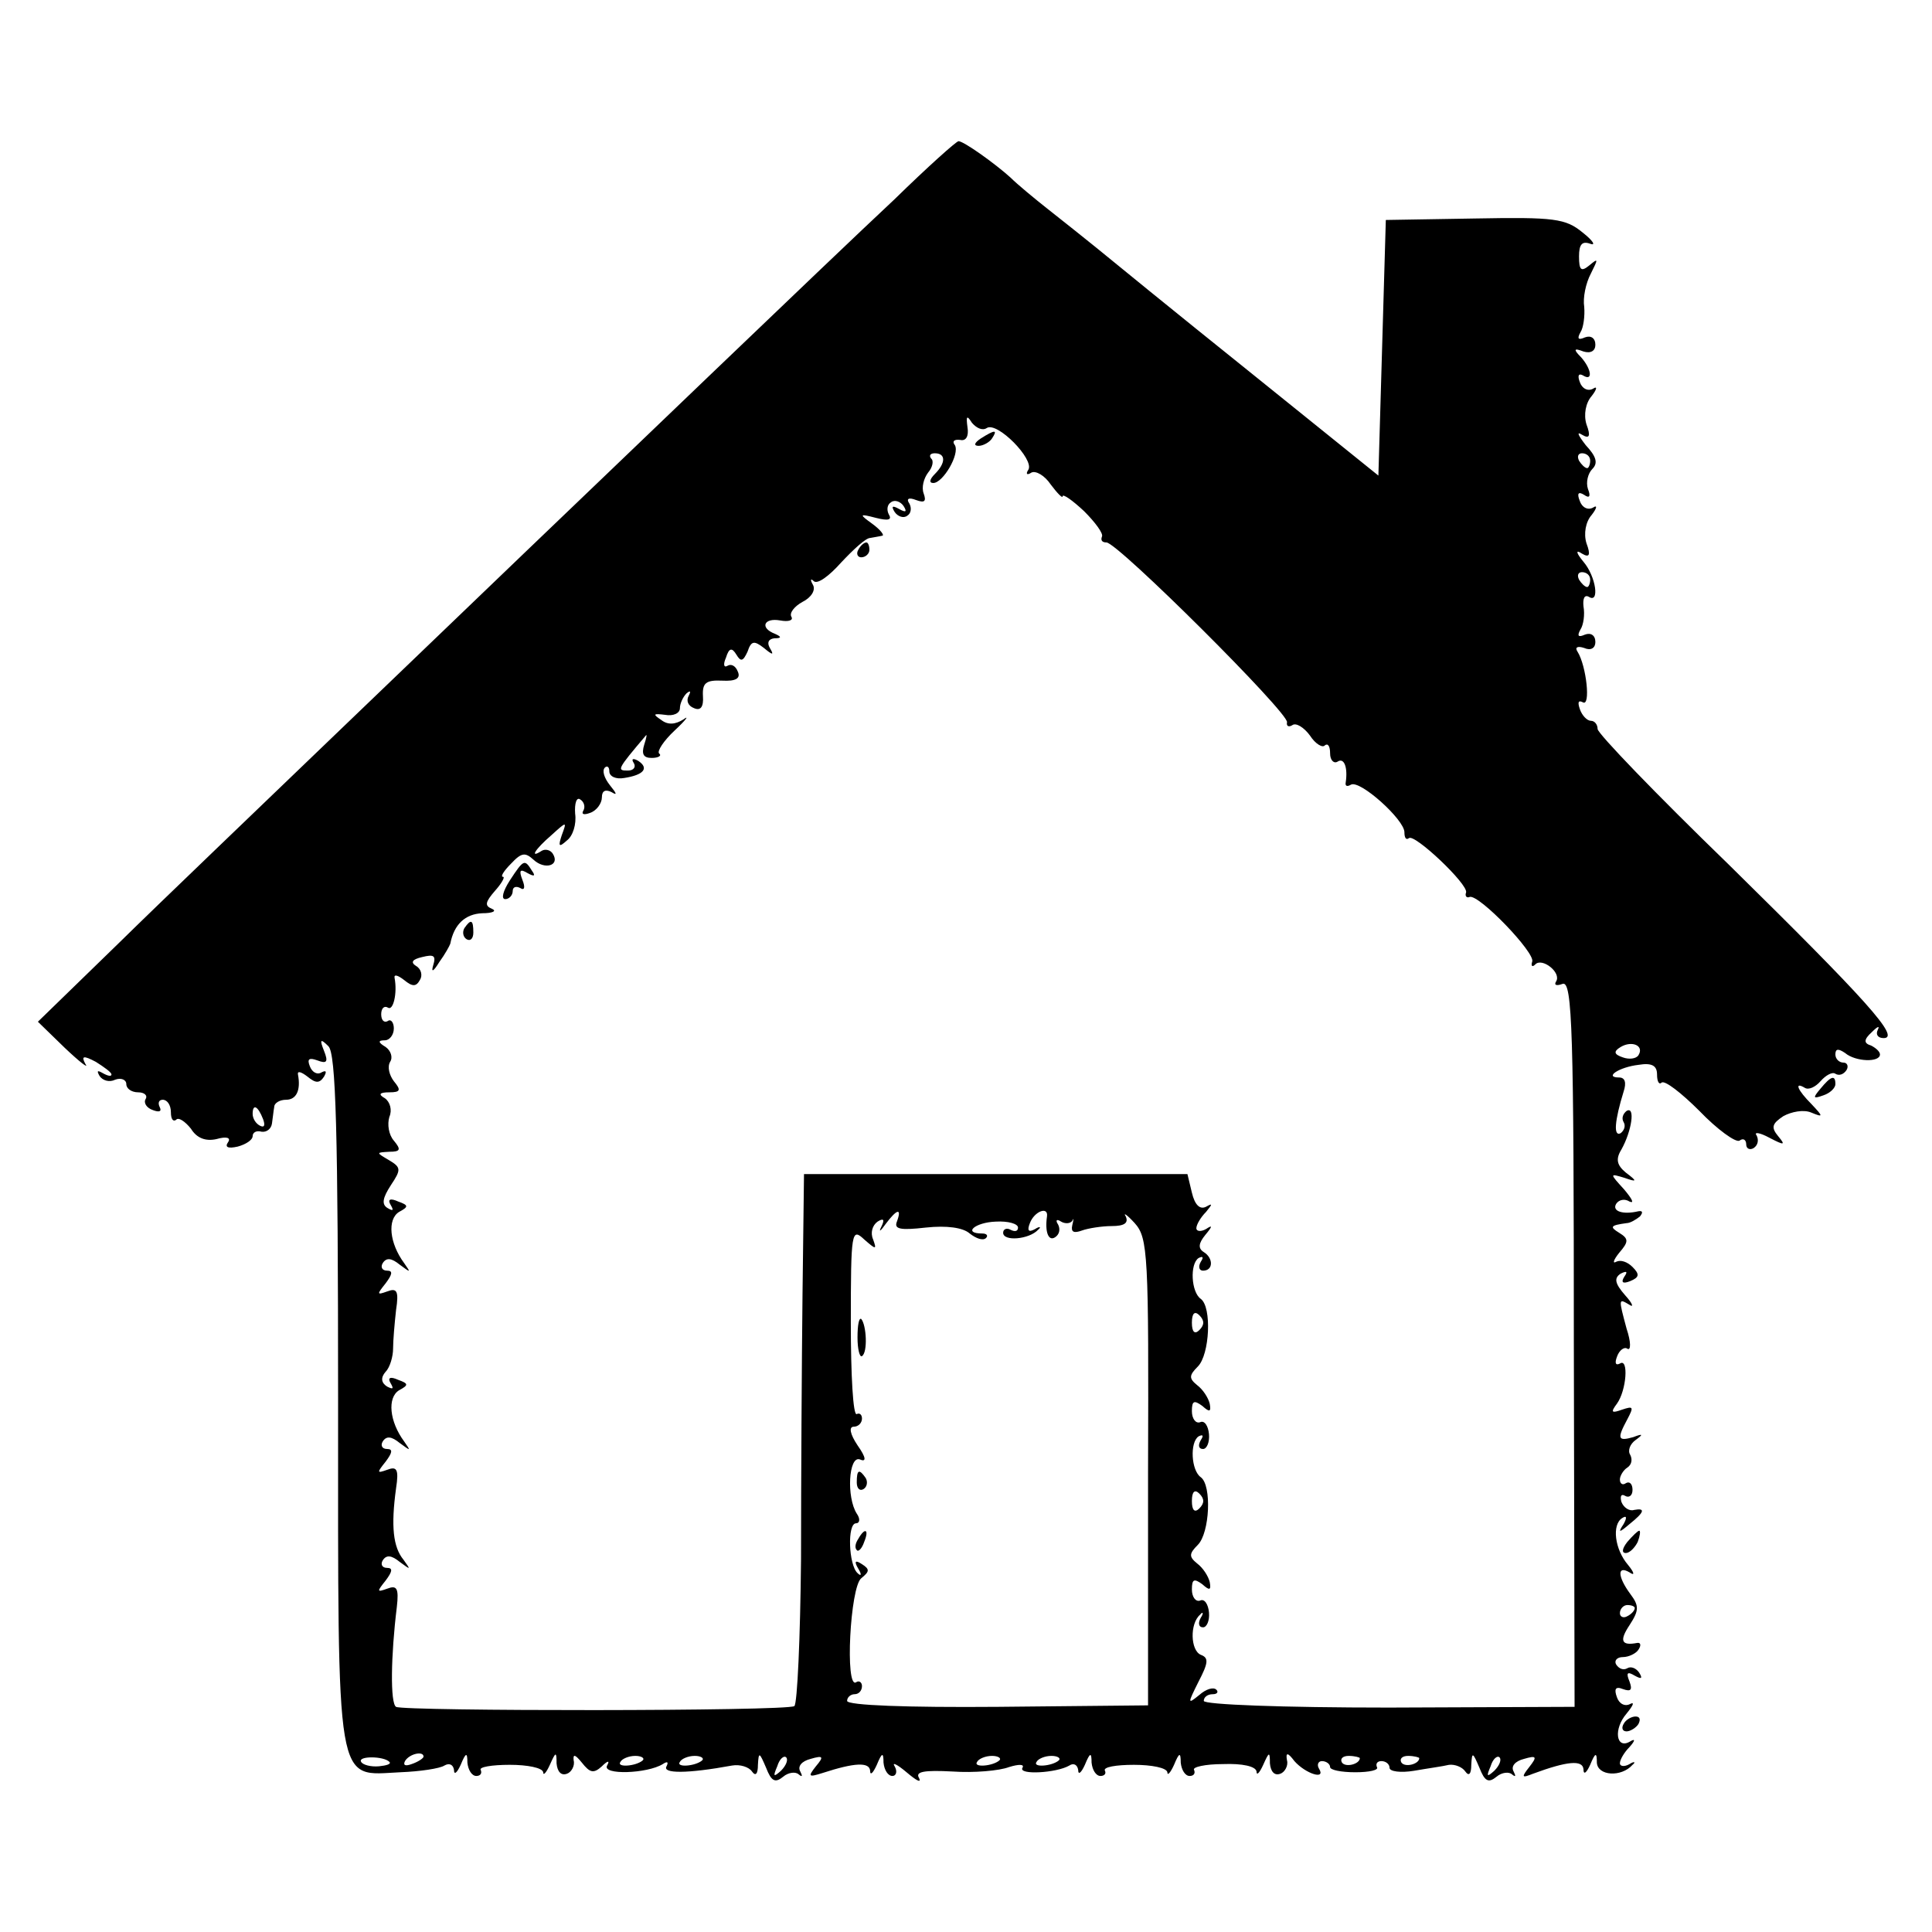 <?xml version="1.0" standalone="no"?>
<!DOCTYPE svg PUBLIC "-//W3C//DTD SVG 20010904//EN"
 "http://www.w3.org/TR/2001/REC-SVG-20010904/DTD/svg10.dtd">
<svg version="1.0" xmlns="http://www.w3.org/2000/svg"
 width="260pt" height="260pt" viewBox="0 0 260 260"
 preserveAspectRatio="xMidYMid meet">
<g transform="translate(0,260) scale(0.1,-0.1)"
fill="#000000" stroke="none">
<path d="M1204 2332 c-92 -86 -406 -388 -494 -472 -31 -30 -144 -138 -250
-240 -106 -102 -242 -232 -301 -290 l-108 -105 36 -35 c20 -19 33 -29 28 -22
-6 11 -3 12 14 3 11 -7 21 -14 21 -17 0 -3 -5 -2 -12 2 -7 4 -8 3 -4 -4 4 -6
13 -9 21 -5 8 3 15 0 15 -6 0 -6 7 -11 16 -11 8 0 13 -4 10 -9 -3 -5 1 -12 10
-15 8 -3 12 -2 9 4 -3 6 -1 10 4 10 6 0 11 -7 11 -17 0 -9 3 -13 7 -10 3 4 12
-2 20 -12 8 -13 20 -17 34 -14 14 4 20 2 16 -4 -5 -7 0 -9 13 -6 11 3 20 9 20
14 0 5 5 8 12 6 7 -1 13 4 14 11 1 6 2 17 3 22 0 6 8 10 16 10 14 0 20 13 16
34 -1 5 4 4 13 -3 11 -9 16 -9 22 0 4 7 3 9 -3 6 -6 -4 -13 0 -16 8 -4 10 -1
12 10 8 13 -5 15 -2 9 13 -6 15 -5 17 6 6 10 -10 13 -112 13 -476 0 -532 -4
-505 84 -501 26 1 53 5 59 9 7 4 12 1 13 -6 0 -7 4 -4 9 7 7 17 9 17 9 3 1
-10 6 -18 12 -18 5 0 8 3 6 8 -3 4 15 7 39 7 24 0 44 -4 45 -10 0 -5 4 -1 9
10 8 18 9 18 9 2 1 -11 6 -17 14 -14 6 2 11 11 9 18 -1 9 2 8 11 -3 11 -14 16
-15 27 -5 8 8 11 8 7 1 -7 -13 54 -11 75 2 6 4 8 3 5 -3 -6 -10 28 -10 88 1
11 2 23 -2 27 -8 5 -7 8 -3 8 9 1 18 2 17 11 -4 7 -18 12 -21 23 -12 7 6 17 7
21 3 5 -4 5 -2 2 4 -4 7 2 14 14 17 17 5 18 3 7 -10 -11 -14 -10 -15 9 -9 43
14 63 15 64 3 0 -7 4 -3 9 8 7 17 9 17 9 3 1 -10 6 -18 12 -18 5 0 7 6 3 13
-4 6 3 3 16 -8 13 -11 20 -15 17 -8 -6 9 7 11 45 9 29 -2 63 1 76 6 13 4 21 4
18 -1 -6 -10 46 -7 63 3 6 4 11 1 12 -6 0 -7 4 -4 9 7 7 17 9 17 9 3 1 -10 6
-18 12 -18 5 0 8 3 6 7 -3 5 15 8 39 8 24 0 44 -4 45 -10 0 -5 4 -1 9 10 7 17
9 17 9 3 1 -10 6 -18 12 -18 5 0 8 3 6 8 -3 4 15 8 39 8 26 1 44 -3 45 -10 0
-6 4 -2 9 9 8 18 9 18 9 2 1 -11 6 -17 14 -14 6 2 11 11 9 18 -2 11 1 11 10
-1 15 -17 43 -26 33 -10 -3 5 -1 10 4 10 6 0 11 -4 11 -8 0 -4 15 -7 34 -7 19
0 32 3 29 7 -2 5 1 8 6 8 6 0 11 -4 11 -9 0 -5 15 -7 33 -4 17 3 39 6 47 8 8
1 18 -3 22 -9 5 -7 8 -3 8 9 1 18 2 17 11 -4 7 -18 12 -21 23 -12 7 6 17 7 21
3 5 -4 5 -2 2 4 -4 7 2 14 14 17 17 5 18 3 7 -11 -11 -14 -10 -15 5 -9 46 17
67 19 68 6 0 -8 4 -5 9 6 7 17 9 17 9 3 1 -18 33 -20 48 -3 5 4 2 5 -4 1 -7
-4 -13 -3 -13 1 0 5 6 15 13 22 8 9 8 12 0 7 -18 -10 -22 17 -4 38 9 11 11 16
5 13 -7 -4 -15 0 -18 9 -4 11 -2 15 8 11 11 -4 13 -1 9 10 -5 12 -3 14 7 8 9
-5 11 -4 6 4 -4 6 -11 9 -16 6 -5 -3 -11 -1 -15 5 -3 5 1 10 9 10 8 0 18 5 21
10 4 6 3 10 -2 9 -21 -4 -24 3 -10 24 13 20 13 26 1 42 -17 23 -18 39 -1 29 7
-5 7 -1 -2 10 -18 21 -22 54 -8 63 6 4 7 1 2 -8 -8 -12 -6 -12 8 0 20 16 22
22 6 19 -6 -2 -14 3 -17 11 -2 8 0 11 5 8 5 -3 10 0 10 8 0 8 -4 12 -9 9 -4
-3 -8 -1 -8 5 0 5 5 13 10 16 6 4 7 11 4 17 -4 6 0 15 7 20 11 8 10 9 -3 4
-21 -6 -22 -2 -8 24 9 17 8 18 -7 13 -14 -5 -16 -4 -7 8 13 18 16 62 4 54 -6
-3 -7 1 -4 9 3 9 10 14 14 11 5 -3 5 9 -1 27 -11 41 -11 41 4 32 6 -4 4 2 -6
13 -14 16 -15 23 -6 29 8 4 10 3 5 -4 -5 -8 -2 -10 8 -6 12 5 13 9 3 19 -7 7
-16 10 -22 7 -5 -3 -4 2 4 12 13 15 13 19 0 27 -13 8 -12 10 10 13 5 0 13 5
18 9 4 5 4 8 -2 7 -21 -5 -36 0 -30 10 4 6 12 7 18 3 7 -3 3 4 -7 16 -20 22
-20 22 0 16 17 -6 18 -5 2 7 -12 10 -14 18 -6 31 14 25 19 59 7 52 -5 -4 -7
-10 -4 -15 3 -5 1 -11 -4 -15 -10 -5 -8 17 4 56 4 12 2 19 -6 19 -21 0 0 14
26 17 18 3 25 -1 25 -13 0 -10 3 -14 6 -11 4 4 27 -14 51 -38 24 -25 49 -43
54 -40 5 4 9 1 9 -5 0 -6 5 -8 10 -5 6 4 7 11 4 17 -4 5 4 4 17 -3 21 -11 22
-10 12 2 -10 12 -8 17 7 27 11 6 27 9 37 5 17 -7 17 -6 1 11 -19 19 -24 31 -9
22 5 -3 14 1 21 9 7 8 16 13 20 10 5 -3 11 -1 15 5 3 5 1 10 -4 10 -6 0 -11 5
-11 11 0 8 4 8 13 2 14 -12 47 -13 47 -2 0 4 -6 9 -12 12 -10 3 -10 8 1 18 8
8 11 9 8 3 -3 -6 0 -11 8 -11 23 0 -23 51 -209 234 -97 94 -176 176 -176 182
0 6 -4 11 -9 11 -5 0 -12 7 -15 16 -3 9 -2 12 4 9 11 -7 5 49 -7 68 -4 6 0 8
9 5 9 -4 15 0 15 8 0 9 -6 13 -14 10 -9 -4 -11 -2 -6 7 4 6 6 20 4 31 -1 10 1
16 7 13 15 -10 10 27 -7 47 -10 12 -11 17 -2 11 10 -6 12 -2 6 14 -4 13 -1 29
7 38 7 9 8 14 2 10 -7 -4 -15 0 -18 9 -4 10 -2 13 6 8 7 -5 9 -2 5 8 -3 9 0
21 6 27 8 8 5 17 -9 32 -10 13 -13 19 -5 14 10 -6 12 -2 6 14 -4 13 -1 29 7
38 7 9 8 14 2 10 -7 -4 -15 0 -18 9 -3 8 -2 12 4 9 14 -9 12 8 -2 24 -11 11
-10 13 3 8 10 -3 16 1 16 9 0 9 -6 13 -14 10 -9 -4 -11 -2 -6 7 4 6 6 22 5 34
-2 12 2 32 9 45 10 20 10 21 -2 11 -11 -9 -14 -7 -14 12 0 16 4 21 15 17 8 -3
4 4 -10 15 -23 19 -38 21 -145 19 l-120 -2 -5 -172 -5 -172 -175 141 c-96 77
-188 152 -205 166 -16 13 -45 36 -64 51 -19 15 -42 34 -51 43 -21 19 -63 49
-70 49 -3 0 -42 -35 -86 -78z m124 -308 c14 9 64 -42 56 -56 -4 -6 -2 -8 4 -4
6 3 18 -4 26 -16 9 -12 16 -19 16 -16 0 4 13 -5 29 -20 15 -15 26 -30 24 -34
-2 -5 0 -8 6 -8 15 0 246 -230 243 -242 -1 -5 2 -7 7 -4 5 4 16 -3 24 -14 7
-11 17 -17 20 -13 4 3 7 -1 7 -11 0 -9 5 -14 10 -11 9 6 14 -8 11 -28 -1 -5 2
-6 7 -3 12 7 72 -47 72 -64 0 -7 2 -11 6 -8 7 7 80 -62 77 -73 -2 -5 1 -8 5
-6 13 3 88 -75 84 -87 -2 -6 0 -8 4 -4 9 10 36 -11 28 -23 -3 -5 1 -6 9 -3 13
4 15 -64 15 -484 l1 -489 -250 -1 c-143 0 -249 4 -249 9 0 5 5 9 12 9 6 0 8 3
5 6 -4 4 -14 1 -23 -7 -16 -13 -16 -12 -1 18 13 25 14 32 3 36 -14 6 -15 42
-1 54 4 5 5 2 1 -4 -4 -7 -3 -13 3 -13 5 0 9 9 8 20 -1 11 -6 19 -12 16 -6 -2
-11 5 -11 15 0 14 3 15 14 7 10 -9 12 -8 10 3 -2 8 -9 19 -17 25 -11 9 -11 13
1 25 16 16 19 80 4 91 -13 9 -15 47 -3 55 6 3 7 1 3 -5 -4 -7 -3 -12 3 -12 5
0 9 9 8 20 -1 11 -6 19 -12 16 -6 -2 -11 5 -11 15 0 14 3 15 14 7 10 -9 12 -8
10 3 -2 8 -9 19 -17 25 -11 9 -11 13 1 25 16 16 19 80 4 91 -13 9 -15 47 -3
55 6 3 7 1 3 -5 -4 -7 -2 -12 3 -12 14 0 14 17 1 25 -8 5 -7 12 2 23 10 12 10
14 1 8 -7 -4 -13 -3 -13 1 0 5 6 15 13 22 9 11 9 12 0 7 -8 -4 -15 2 -19 19
l-6 25 -258 0 -258 0 -2 -162 c-1 -90 -2 -250 -2 -356 -1 -106 -5 -195 -9
-198 -11 -7 -526 -7 -536 -1 -8 5 -7 69 1 134 3 26 0 30 -13 25 -14 -5 -14 -4
-2 11 9 12 10 17 2 17 -7 0 -9 5 -6 10 5 8 12 7 23 -2 15 -11 15 -11 5 3 -14
17 -17 45 -10 96 4 26 1 30 -12 25 -14 -5 -14 -4 -2 11 9 12 10 17 2 17 -7 0
-9 5 -6 10 5 8 12 7 23 -2 15 -11 15 -11 6 2 -20 27 -23 59 -7 69 13 7 13 9
-1 14 -11 5 -15 3 -10 -5 4 -7 3 -8 -5 -4 -8 5 -9 12 -2 20 6 6 10 21 10 31 0
11 2 34 4 52 4 26 1 30 -12 25 -14 -5 -14 -4 -2 11 9 12 10 17 2 17 -7 0 -9 5
-6 10 5 8 12 7 23 -2 15 -11 15 -11 6 2 -20 27 -23 59 -7 69 13 7 13 9 -1 14
-11 5 -15 3 -10 -5 4 -7 3 -8 -4 -4 -9 5 -7 14 4 31 14 21 14 24 -3 34 -17 10
-17 10 1 11 15 0 16 3 6 15 -7 8 -9 22 -6 32 4 9 1 20 -6 25 -9 5 -8 8 6 8 15
0 16 3 6 15 -6 8 -9 19 -5 26 4 6 1 15 -6 20 -10 6 -11 9 -1 9 6 0 12 7 12 16
0 8 -4 13 -8 10 -5 -3 -9 1 -9 9 0 8 4 12 9 9 7 -5 13 19 9 40 -1 5 4 4 13 -3
11 -9 16 -9 21 0 4 6 2 15 -5 19 -8 5 -5 9 8 12 16 4 19 2 15 -11 -3 -10 0 -9
8 4 8 11 14 22 15 25 5 26 20 40 43 41 14 0 20 3 13 6 -10 4 -9 9 4 24 9 10
14 19 11 19 -4 0 1 8 11 18 14 15 19 15 30 5 15 -14 36 -8 26 8 -3 5 -10 7
-15 4 -17 -11 -9 2 13 21 21 19 21 19 14 0 -5 -15 -4 -17 7 -7 8 6 13 22 11
36 -1 14 2 23 7 19 5 -3 7 -10 4 -15 -3 -5 1 -6 9 -3 9 3 16 13 16 21 0 9 5
11 13 7 8 -5 7 -2 -2 9 -8 10 -11 20 -7 24 3 3 6 1 6 -5 0 -7 9 -11 20 -9 26
4 34 13 19 23 -7 4 -10 3 -6 -3 3 -5 0 -10 -8 -10 -15 0 -15 1 24 47 2 3 1 -3
-2 -12 -4 -13 -1 -18 10 -18 9 0 14 3 10 6 -3 3 6 17 21 31 15 14 20 21 12 15
-11 -7 -21 -8 -30 -1 -12 8 -11 9 5 7 11 -2 20 2 20 9 0 6 4 15 9 20 5 4 6 3
3 -3 -4 -7 -1 -14 7 -17 9 -4 13 2 12 16 -1 18 4 22 26 21 18 -1 25 3 21 12
-3 8 -9 11 -14 8 -5 -3 -6 2 -2 11 4 13 8 14 14 4 6 -10 9 -9 15 4 5 15 9 15
22 5 12 -10 14 -10 8 0 -4 7 -2 12 6 13 10 0 10 2 1 6 -21 8 -15 22 7 18 11
-2 18 0 15 5 -3 5 4 14 15 20 12 6 18 16 14 23 -4 7 -3 9 1 5 5 -5 21 7 37 25
16 17 33 33 39 33 5 1 12 2 16 3 4 0 -2 8 -13 16 -18 13 -18 14 5 8 16 -4 22
-3 17 5 -3 6 -2 13 3 16 5 4 13 1 17 -5 5 -8 3 -9 -6 -4 -9 5 -11 4 -6 -4 4
-6 12 -9 17 -5 5 3 6 10 3 16 -5 7 -1 9 9 5 11 -4 14 -2 10 9 -3 8 0 20 6 28
6 7 8 16 4 19 -3 4 -1 7 5 7 15 0 15 -13 0 -28 -7 -7 -8 -12 -2 -12 13 0 36
39 29 51 -4 5 -1 8 7 7 8 -2 12 5 10 17 -2 15 -1 17 6 6 6 -7 14 -11 20 -7z
m812 -44 c0 -5 -2 -10 -4 -10 -3 0 -8 5 -11 10 -3 6 -1 10 4 10 6 0 11 -4 11
-10z m0 -160 c0 -5 -2 -10 -4 -10 -3 0 -8 5 -11 10 -3 6 -1 10 4 10 6 0 11 -4
11 -10z m65 -640 c-3 -5 -13 -6 -21 -3 -12 4 -13 8 -3 14 15 9 32 2 24 -11z
m-1851 -86 c3 -8 2 -12 -4 -9 -6 3 -10 10 -10 16 0 14 7 11 14 -7z m853 -138
c-4 -10 4 -12 39 -8 28 3 50 0 59 -8 9 -7 18 -10 22 -6 3 3 1 6 -5 6 -27 0
-10 15 18 16 17 1 30 -3 30 -8 0 -5 -4 -6 -10 -3 -5 3 -10 1 -10 -4 0 -12 35
-9 47 4 5 4 2 5 -4 1 -9 -5 -11 -2 -7 8 6 16 25 23 23 9 -3 -21 2 -34 11 -28
6 4 7 11 4 17 -4 6 -2 8 4 4 5 -3 12 -3 15 1 2 5 2 2 0 -6 -2 -9 2 -11 13 -7
8 3 27 6 40 6 17 0 23 4 19 13 -4 6 2 2 12 -9 18 -20 19 -42 18 -335 l0 -314
-202 -2 c-122 -1 -203 2 -203 8 0 5 5 9 10 9 6 0 10 5 10 11 0 5 -4 8 -8 5
-15 -9 -8 128 7 140 11 9 12 12 1 19 -9 6 -11 4 -5 -6 5 -8 4 -11 -1 -6 -12
11 -14 67 -2 67 5 0 6 6 1 13 -14 22 -11 78 4 73 9 -4 9 2 -3 19 -10 15 -12
25 -5 25 6 0 11 5 11 11 0 5 -3 8 -7 6 -5 -3 -8 53 -8 123 0 123 1 128 18 112
16 -14 17 -14 12 0 -4 9 -1 19 6 24 8 5 10 3 5 -7 -4 -8 -1 -6 6 4 15 20 22
22 15 3z m407 -146 c-6 -6 -10 -3 -10 10 0 13 4 16 10 10 7 -7 7 -13 0 -20z
m0 -240 c-6 -6 -10 -3 -10 10 0 13 4 16 10 10 7 -7 7 -13 0 -20z m586 -134 c0
-3 -4 -8 -10 -11 -5 -3 -10 -1 -10 4 0 6 5 11 10 11 6 0 10 -2 10 -4z m-1676
-207 c3 -3 -4 -5 -14 -6 -11 -1 -22 2 -24 6 -5 8 30 8 38 0z m46 7 c0 -2 -7
-7 -16 -10 -8 -3 -12 -2 -9 4 6 10 25 14 25 6z m295 -5 c-9 -8 -36 -10 -30 -2
2 4 11 8 20 8 8 0 13 -3 10 -6z m80 0 c-9 -8 -36 -10 -30 -2 2 4 11 8 20 8 8
0 13 -3 10 -6z m106 -14 c-10 -9 -11 -8 -5 6 3 10 9 15 12 12 3 -3 0 -11 -7
-18z m294 14 c-9 -8 -36 -10 -30 -2 2 4 11 8 20 8 8 0 13 -3 10 -6z m80 0 c-9
-8 -36 -10 -30 -2 2 4 11 8 20 8 8 0 13 -3 10 -6z m405 3 c0 -8 -19 -13 -24
-6 -3 5 1 9 9 9 8 0 15 -2 15 -3z m80 0 c0 -8 -19 -13 -24 -6 -3 5 1 9 9 9 8
0 15 -2 15 -3z m101 -17 c-10 -9 -11 -8 -5 6 3 10 9 15 12 12 3 -3 0 -11 -7
-18z"/>
<path d="M1320 2010 c-9 -6 -10 -10 -3 -10 6 0 15 5 18 10 8 12 4 12 -15 0z"/>
<path d="M1155 1860 c-3 -5 -1 -10 4 -10 6 0 11 5 11 10 0 6 -2 10 -4 10 -3 0
-8 -4 -11 -10z"/>
<path d="M686 1415 c-9 -14 -12 -25 -6 -25 5 0 10 5 10 11 0 5 4 7 10 4 6 -4
7 1 3 11 -5 13 -3 15 7 9 9 -5 11 -4 6 3 -10 16 -11 16 -30 -13z"/>
<path d="M625 1351 c-3 -5 -2 -12 3 -15 5 -3 9 1 9 9 0 17 -3 19 -12 6z"/>
<path d="M1154 800 c0 -16 3 -27 6 -25 8 5 6 42 -1 50 -3 2 -5 -8 -5 -25z"/>
<path d="M1153 605 c0 -8 4 -12 9 -9 5 3 6 10 3 15 -9 13 -12 11 -12 -6z"/>
<path d="M1155 529 c-4 -6 -5 -12 -2 -15 2 -3 7 2 10 11 7 17 1 20 -8 4z"/>
<path d="M2450 1135 c-11 -13 -10 -14 4 -9 9 3 16 10 16 15 0 13 -6 11 -20 -6z"/>
<path d="M2190 525 c-7 -9 -8 -15 -2 -15 5 0 12 7 16 15 3 8 4 15 2 15 -2 0
-9 -7 -16 -15z"/>
<path d="M2185 280 c-3 -5 -2 -10 4 -10 5 0 13 5 16 10 3 6 2 10 -4 10 -5 0
-13 -4 -16 -10z"/>
</g>
</svg>
